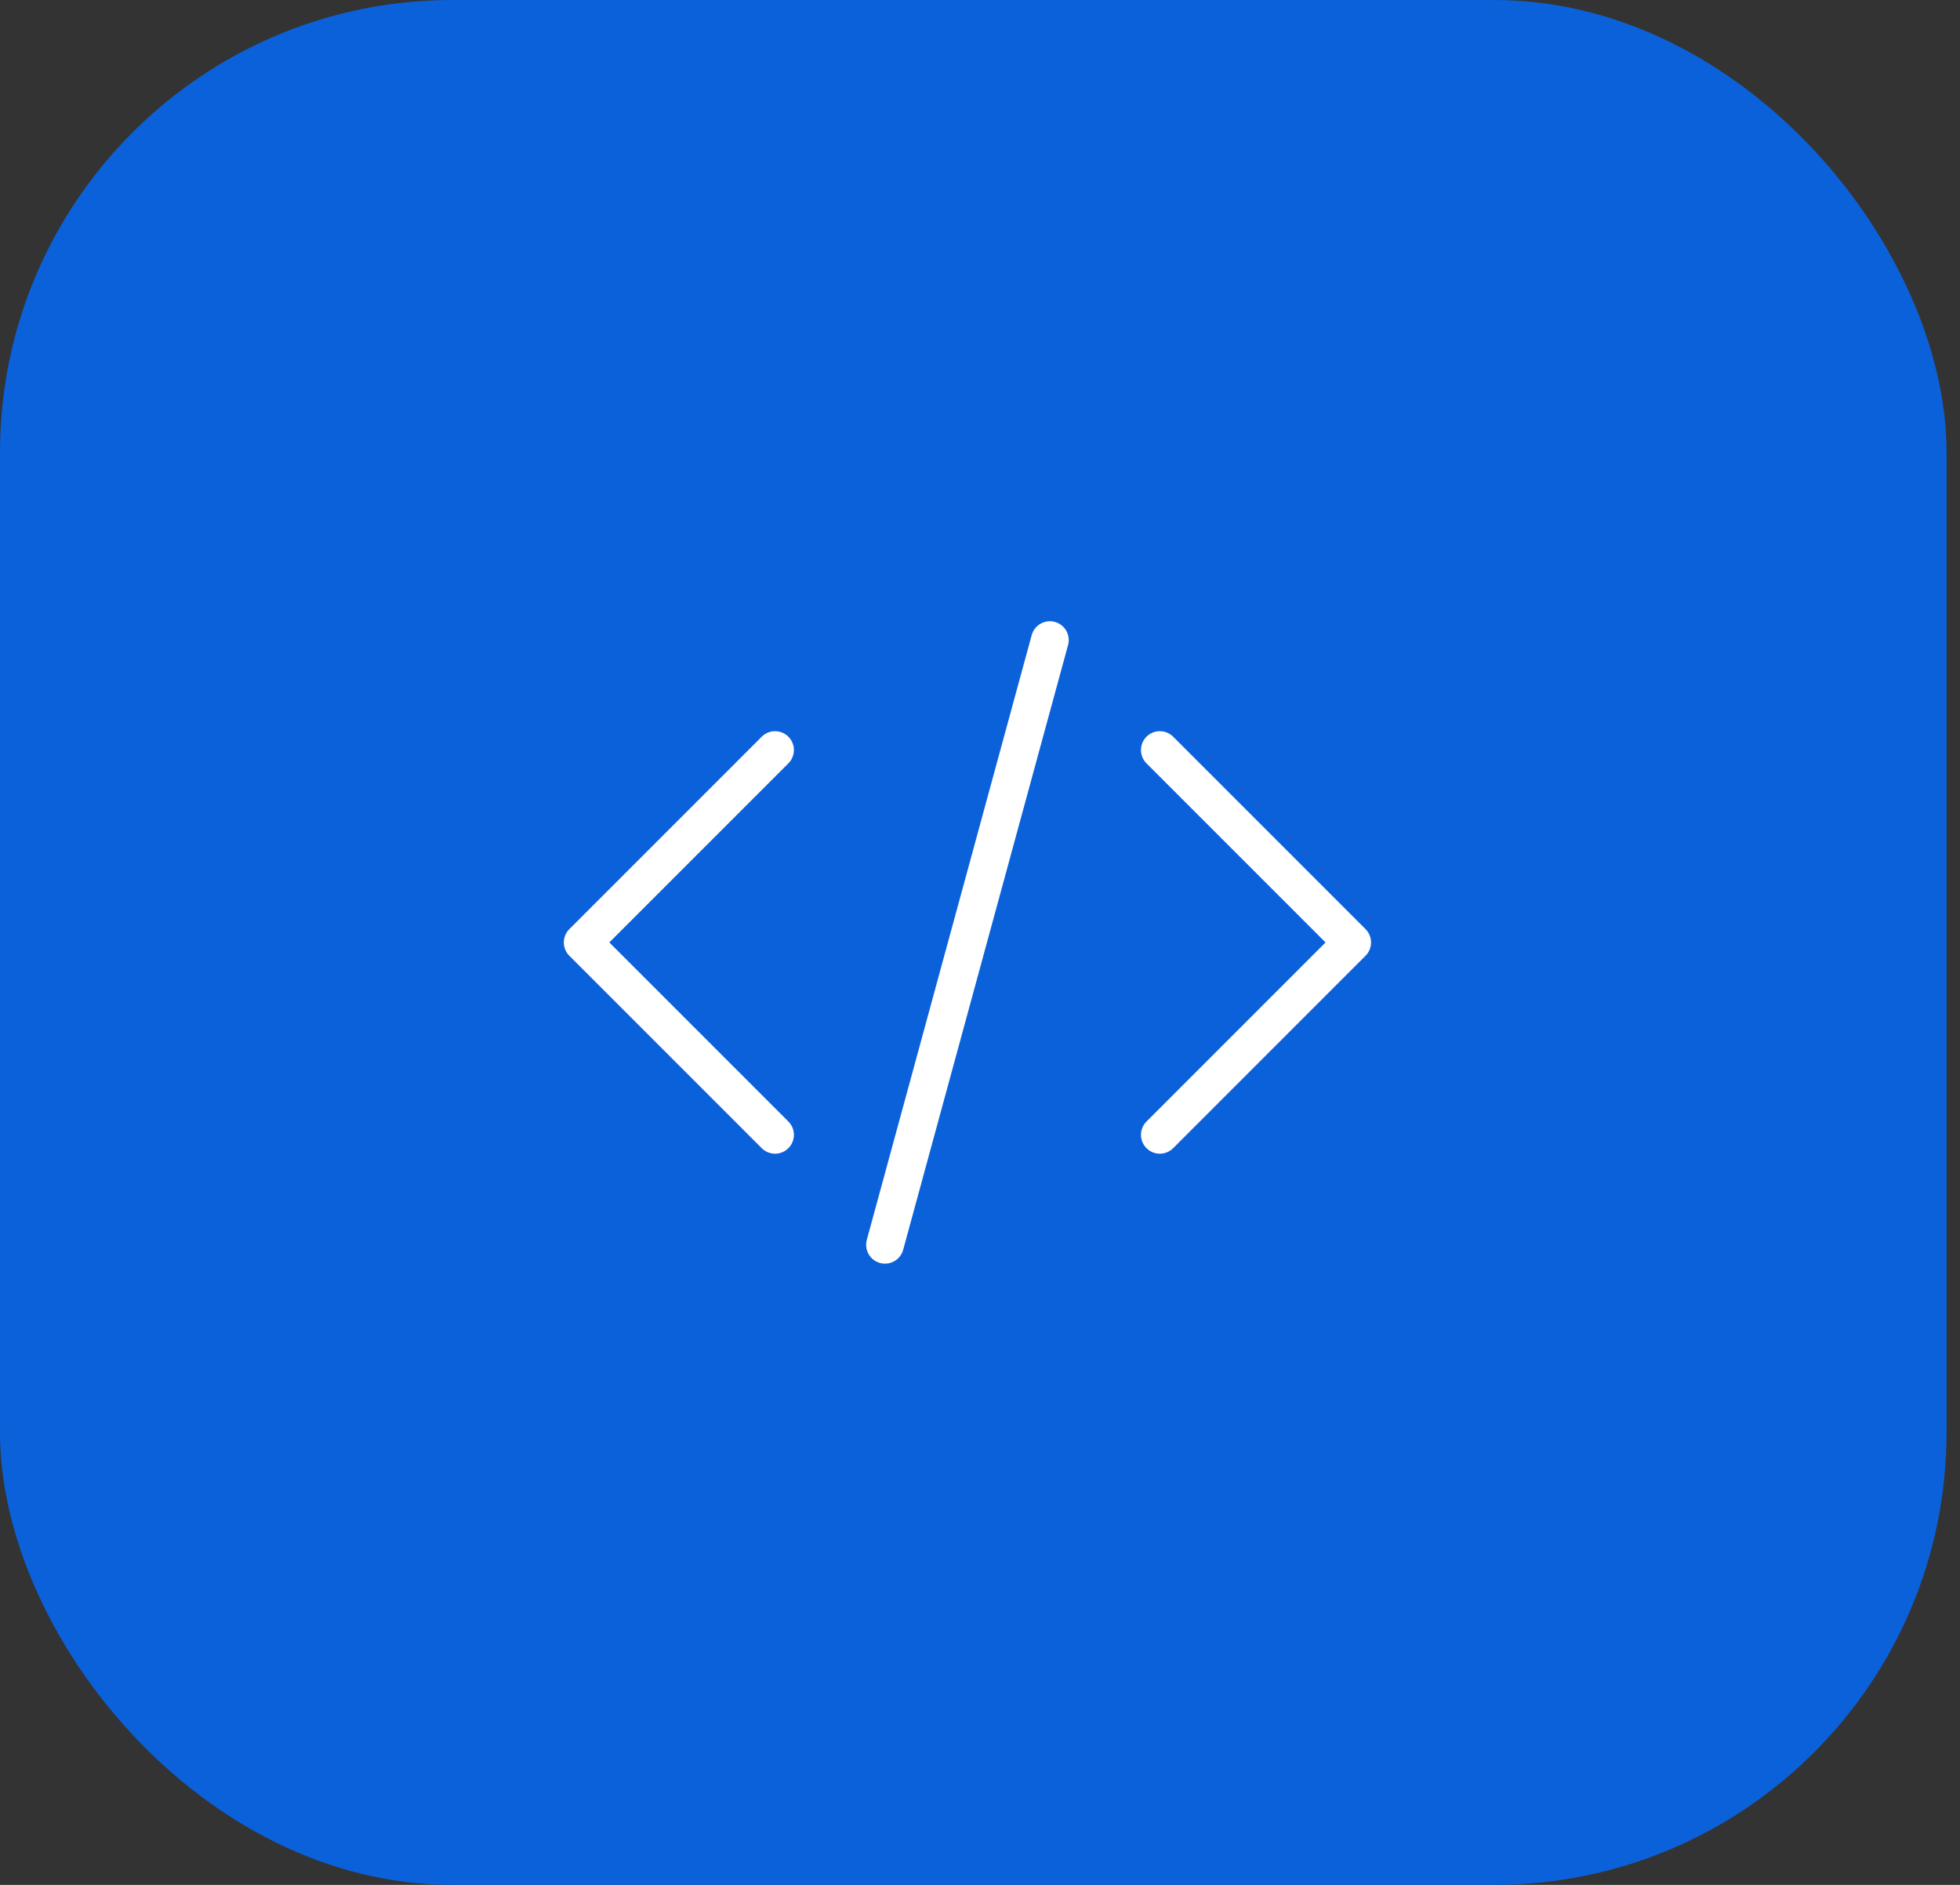 <svg width="78" height="75" viewBox="0 0 78 75" fill="none" xmlns="http://www.w3.org/2000/svg">
<rect x="0" y="0" width="78" height="75" fill="#333333" stroke="none"/>
<rect width="77.465" height="75" rx="18" fill="#0B61DA"/>
<path d="M46.156 29.844L53.812 37.5L46.156 45.156M30.844 45.156L23.188 37.5L30.844 29.844M41.781 25.469L35.219 49.531" stroke="white" stroke-width="1.5" stroke-linecap="round" stroke-linejoin="round"/>
</svg>
